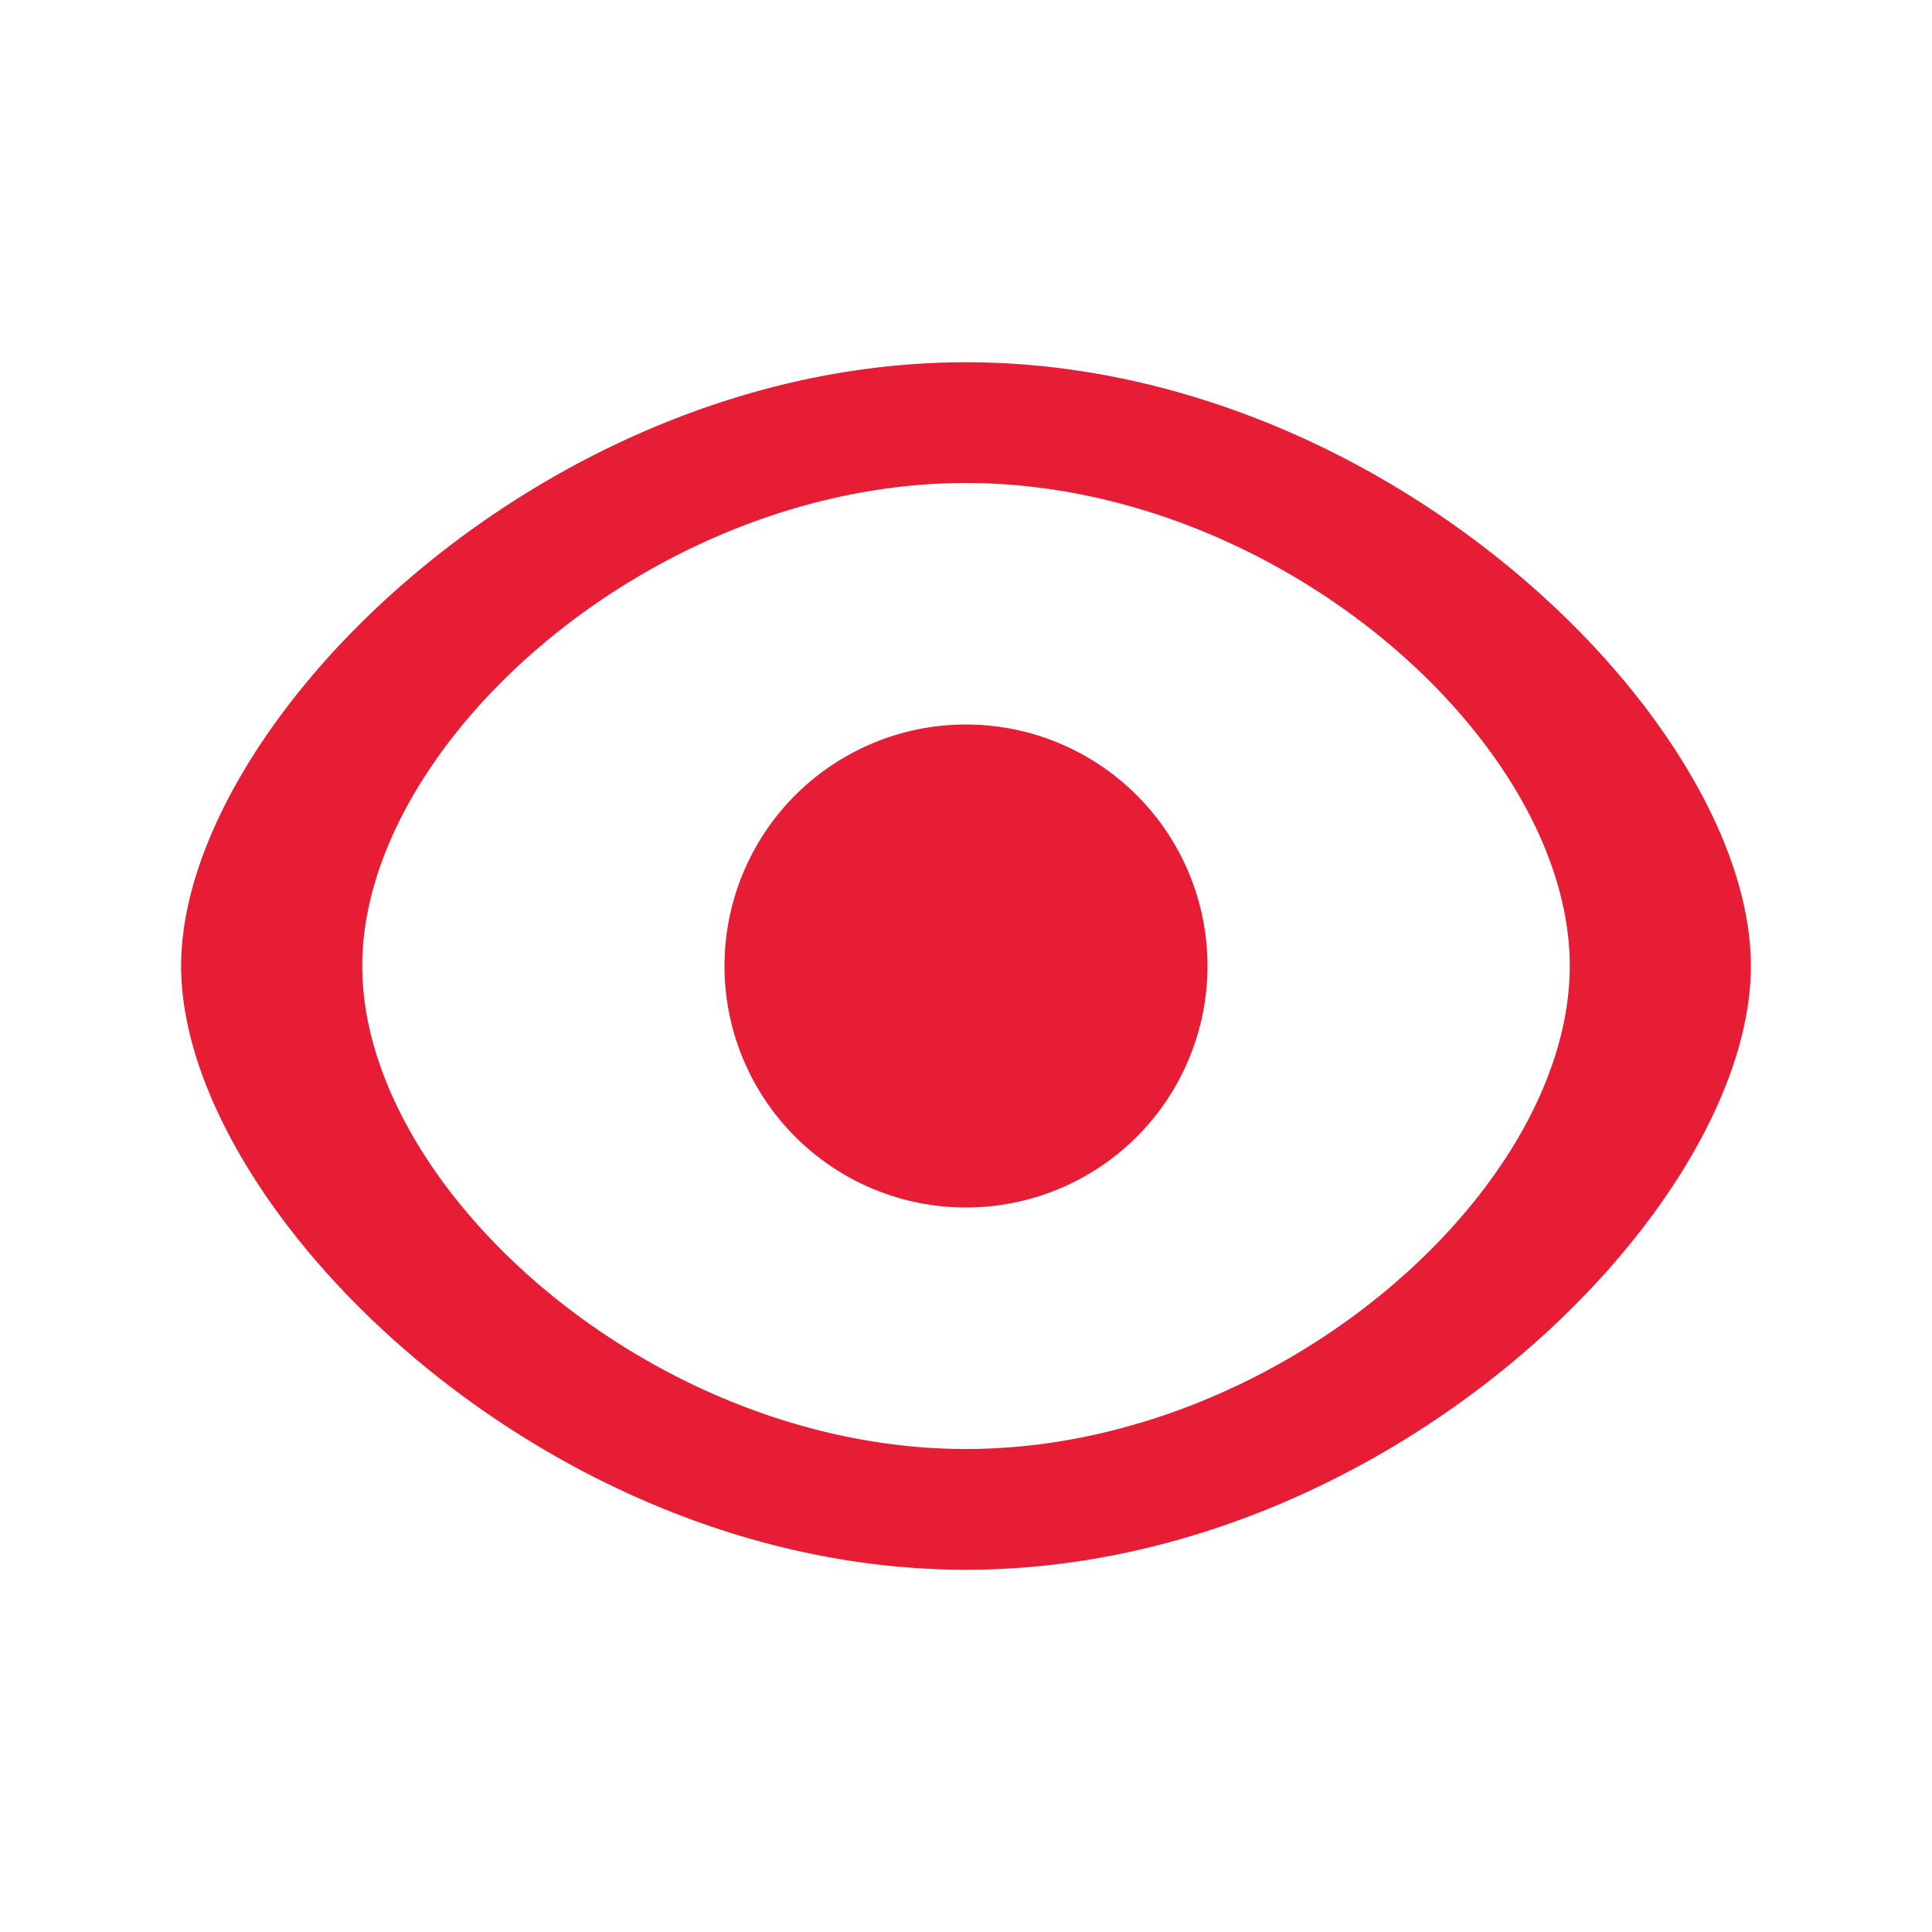 <svg xmlns="http://www.w3.org/2000/svg" width="32" height="32" fill="none"><path d="M16 6c-7 0-13 6-13 10s6 10 13 10 13-6 13-10-6-10-13-10zm0 18c-5.18 0-10-4.3-10-8s4.82-8 10-8 10 4.3 10 8-4.82 8-10 8zm0-12a4 4 0 100 8 4 4 0 000-8z" fill="#E71D36"/></svg>
